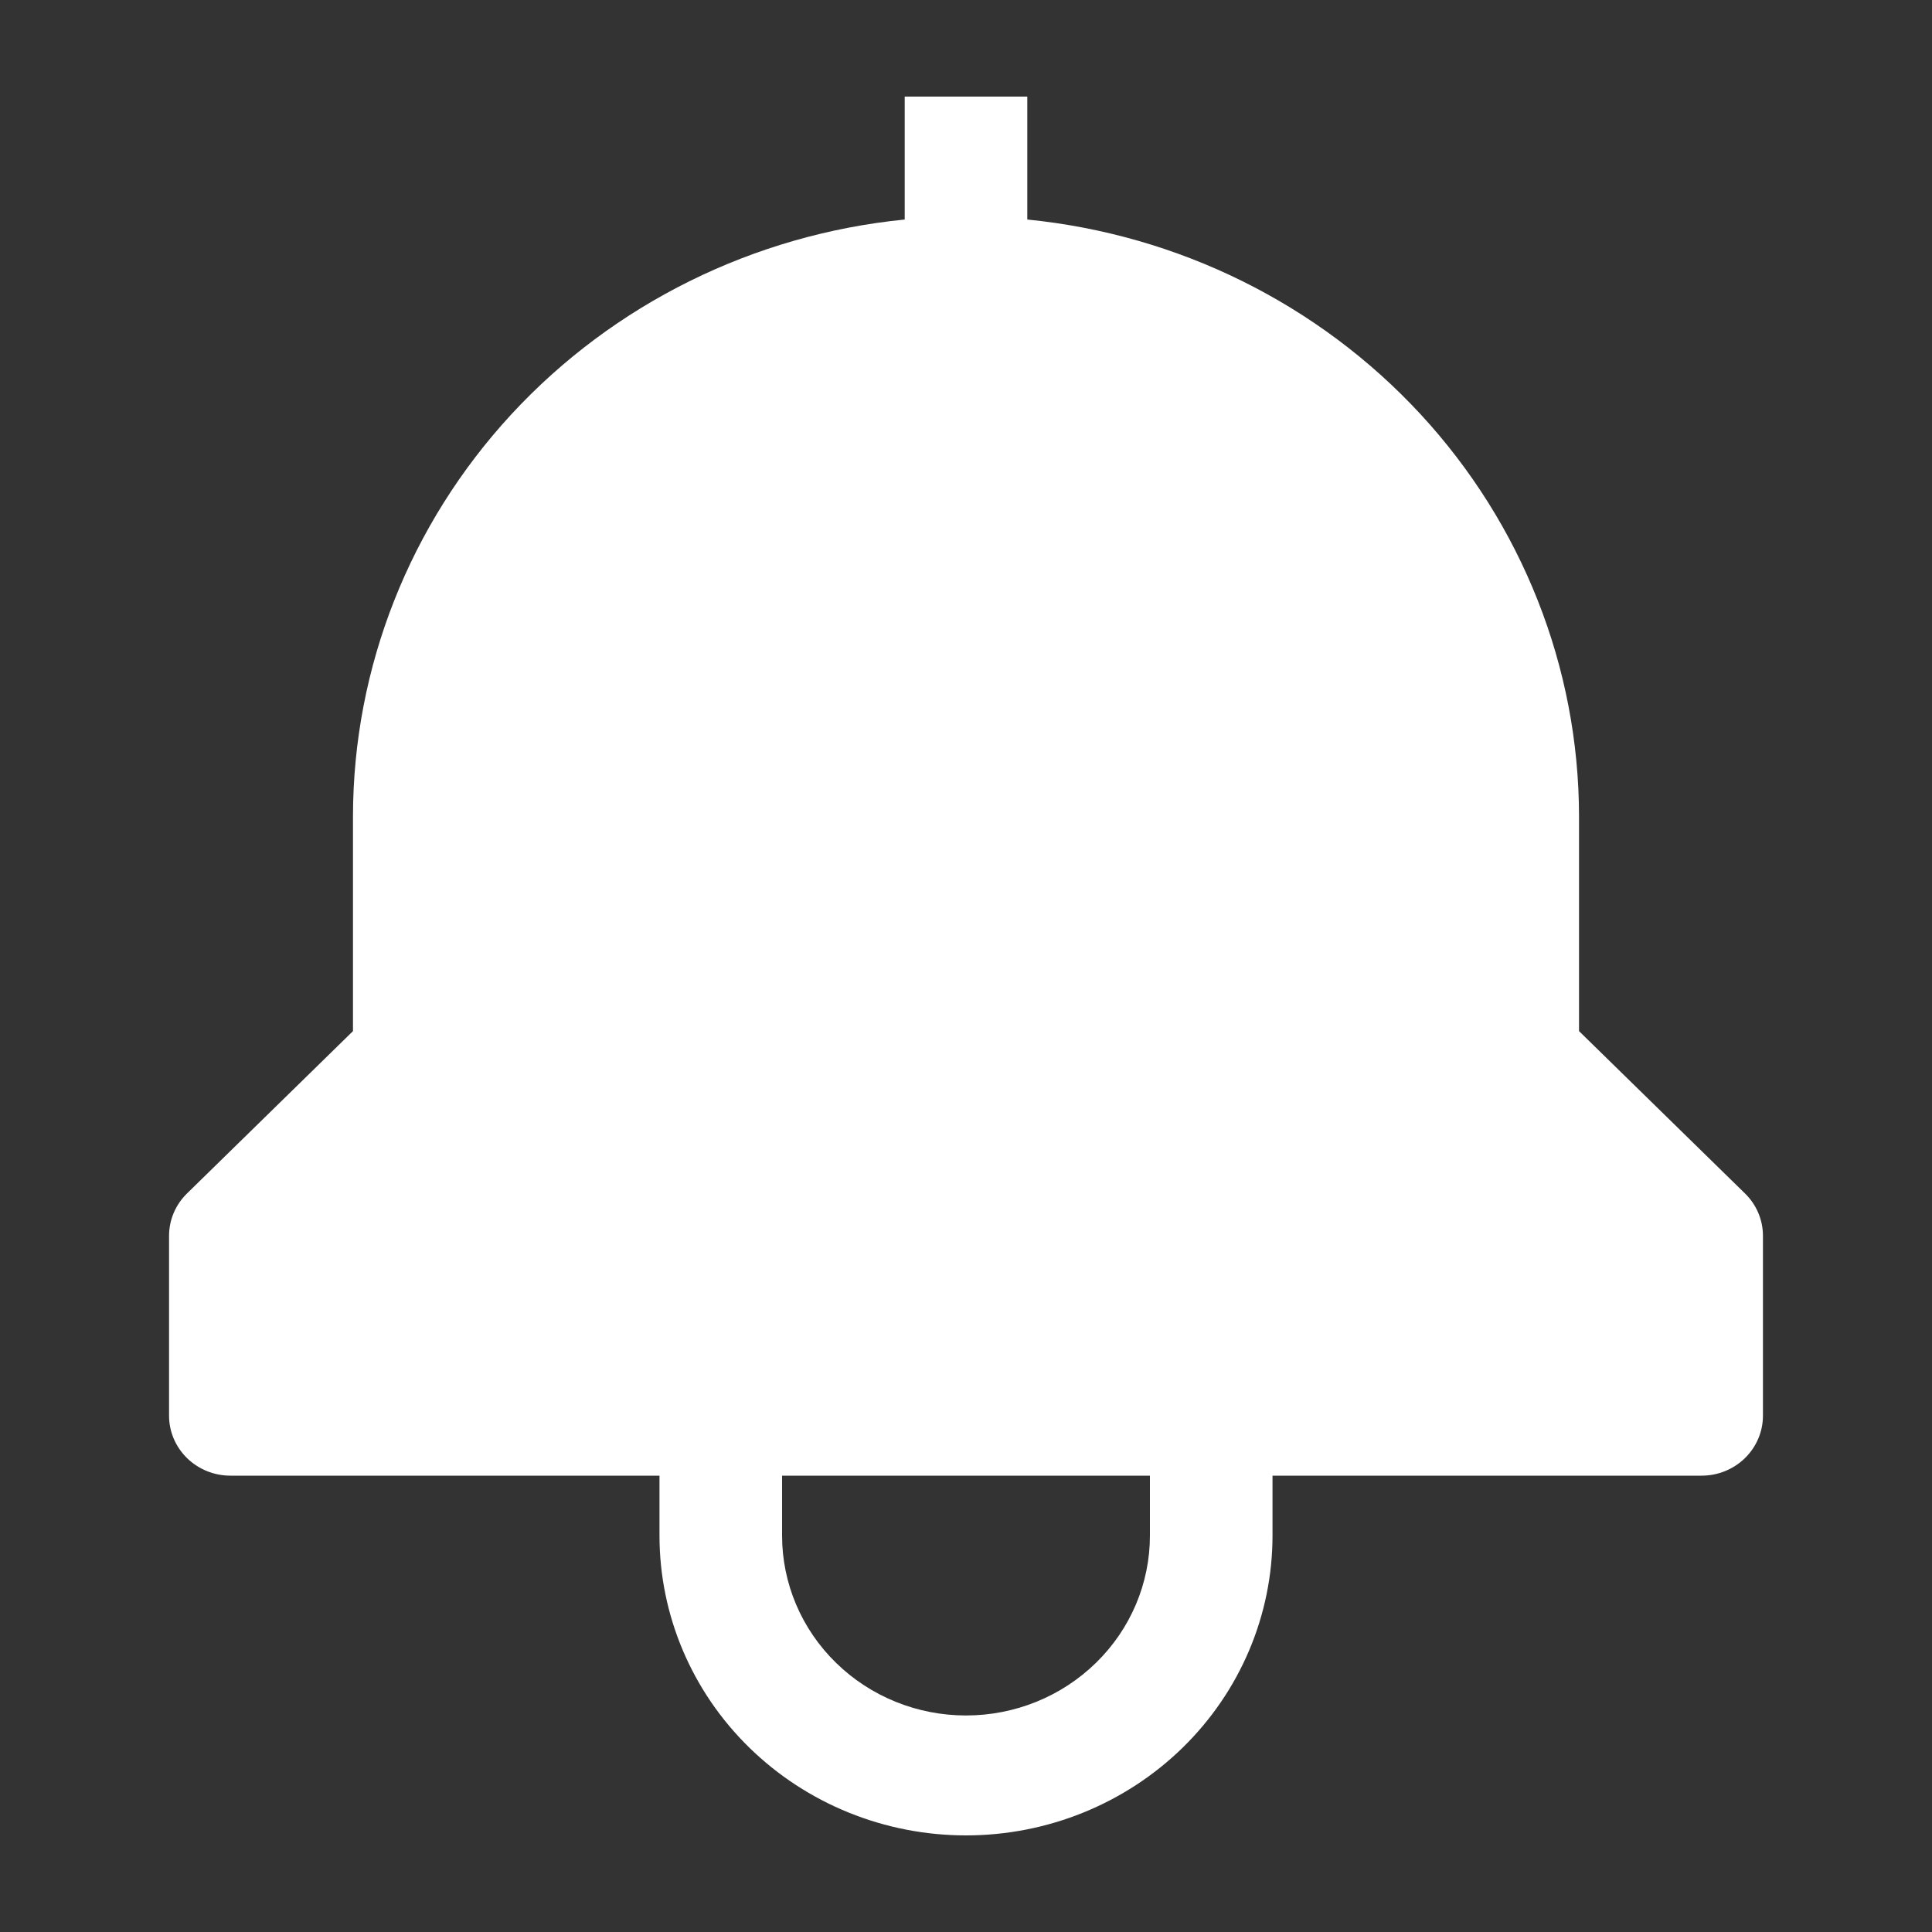 <svg width="40" height="40" viewBox="0 0 40 40" fill="none" xmlns="http://www.w3.org/2000/svg">
<rect x="0" y="0" width="40" height="40" fill="#333333" stroke="none"/>
<path d="M36.128 24.709L32.692 21.348V16.897C32.688 13.82 31.518 10.855 29.408 8.573C27.298 6.292 24.398 4.856 21.269 4.545V2H18.731V4.545C15.602 4.856 12.702 6.292 10.592 8.573C8.482 10.855 7.312 13.82 7.308 16.897V21.348L3.872 24.709C3.634 24.941 3.5 25.257 3.5 25.586V29.31C3.5 29.64 3.634 29.955 3.872 30.188C4.11 30.421 4.433 30.552 4.769 30.552H13.654V31.793C13.654 33.439 14.322 35.018 15.513 36.182C16.703 37.346 18.317 38 20 38C21.683 38 23.297 37.346 24.487 36.182C25.677 35.018 26.346 33.439 26.346 31.793V30.552H35.231C35.567 30.552 35.89 30.421 36.128 30.188C36.366 29.955 36.5 29.64 36.5 29.31V25.586C36.5 25.257 36.366 24.941 36.128 24.709ZM23.808 31.793C23.808 32.781 23.407 33.728 22.692 34.426C21.978 35.125 21.01 35.517 20 35.517C18.99 35.517 18.022 35.125 17.308 34.426C16.593 33.728 16.192 32.781 16.192 31.793V30.552H23.808V31.793Z" fill="white"/>
</svg>
